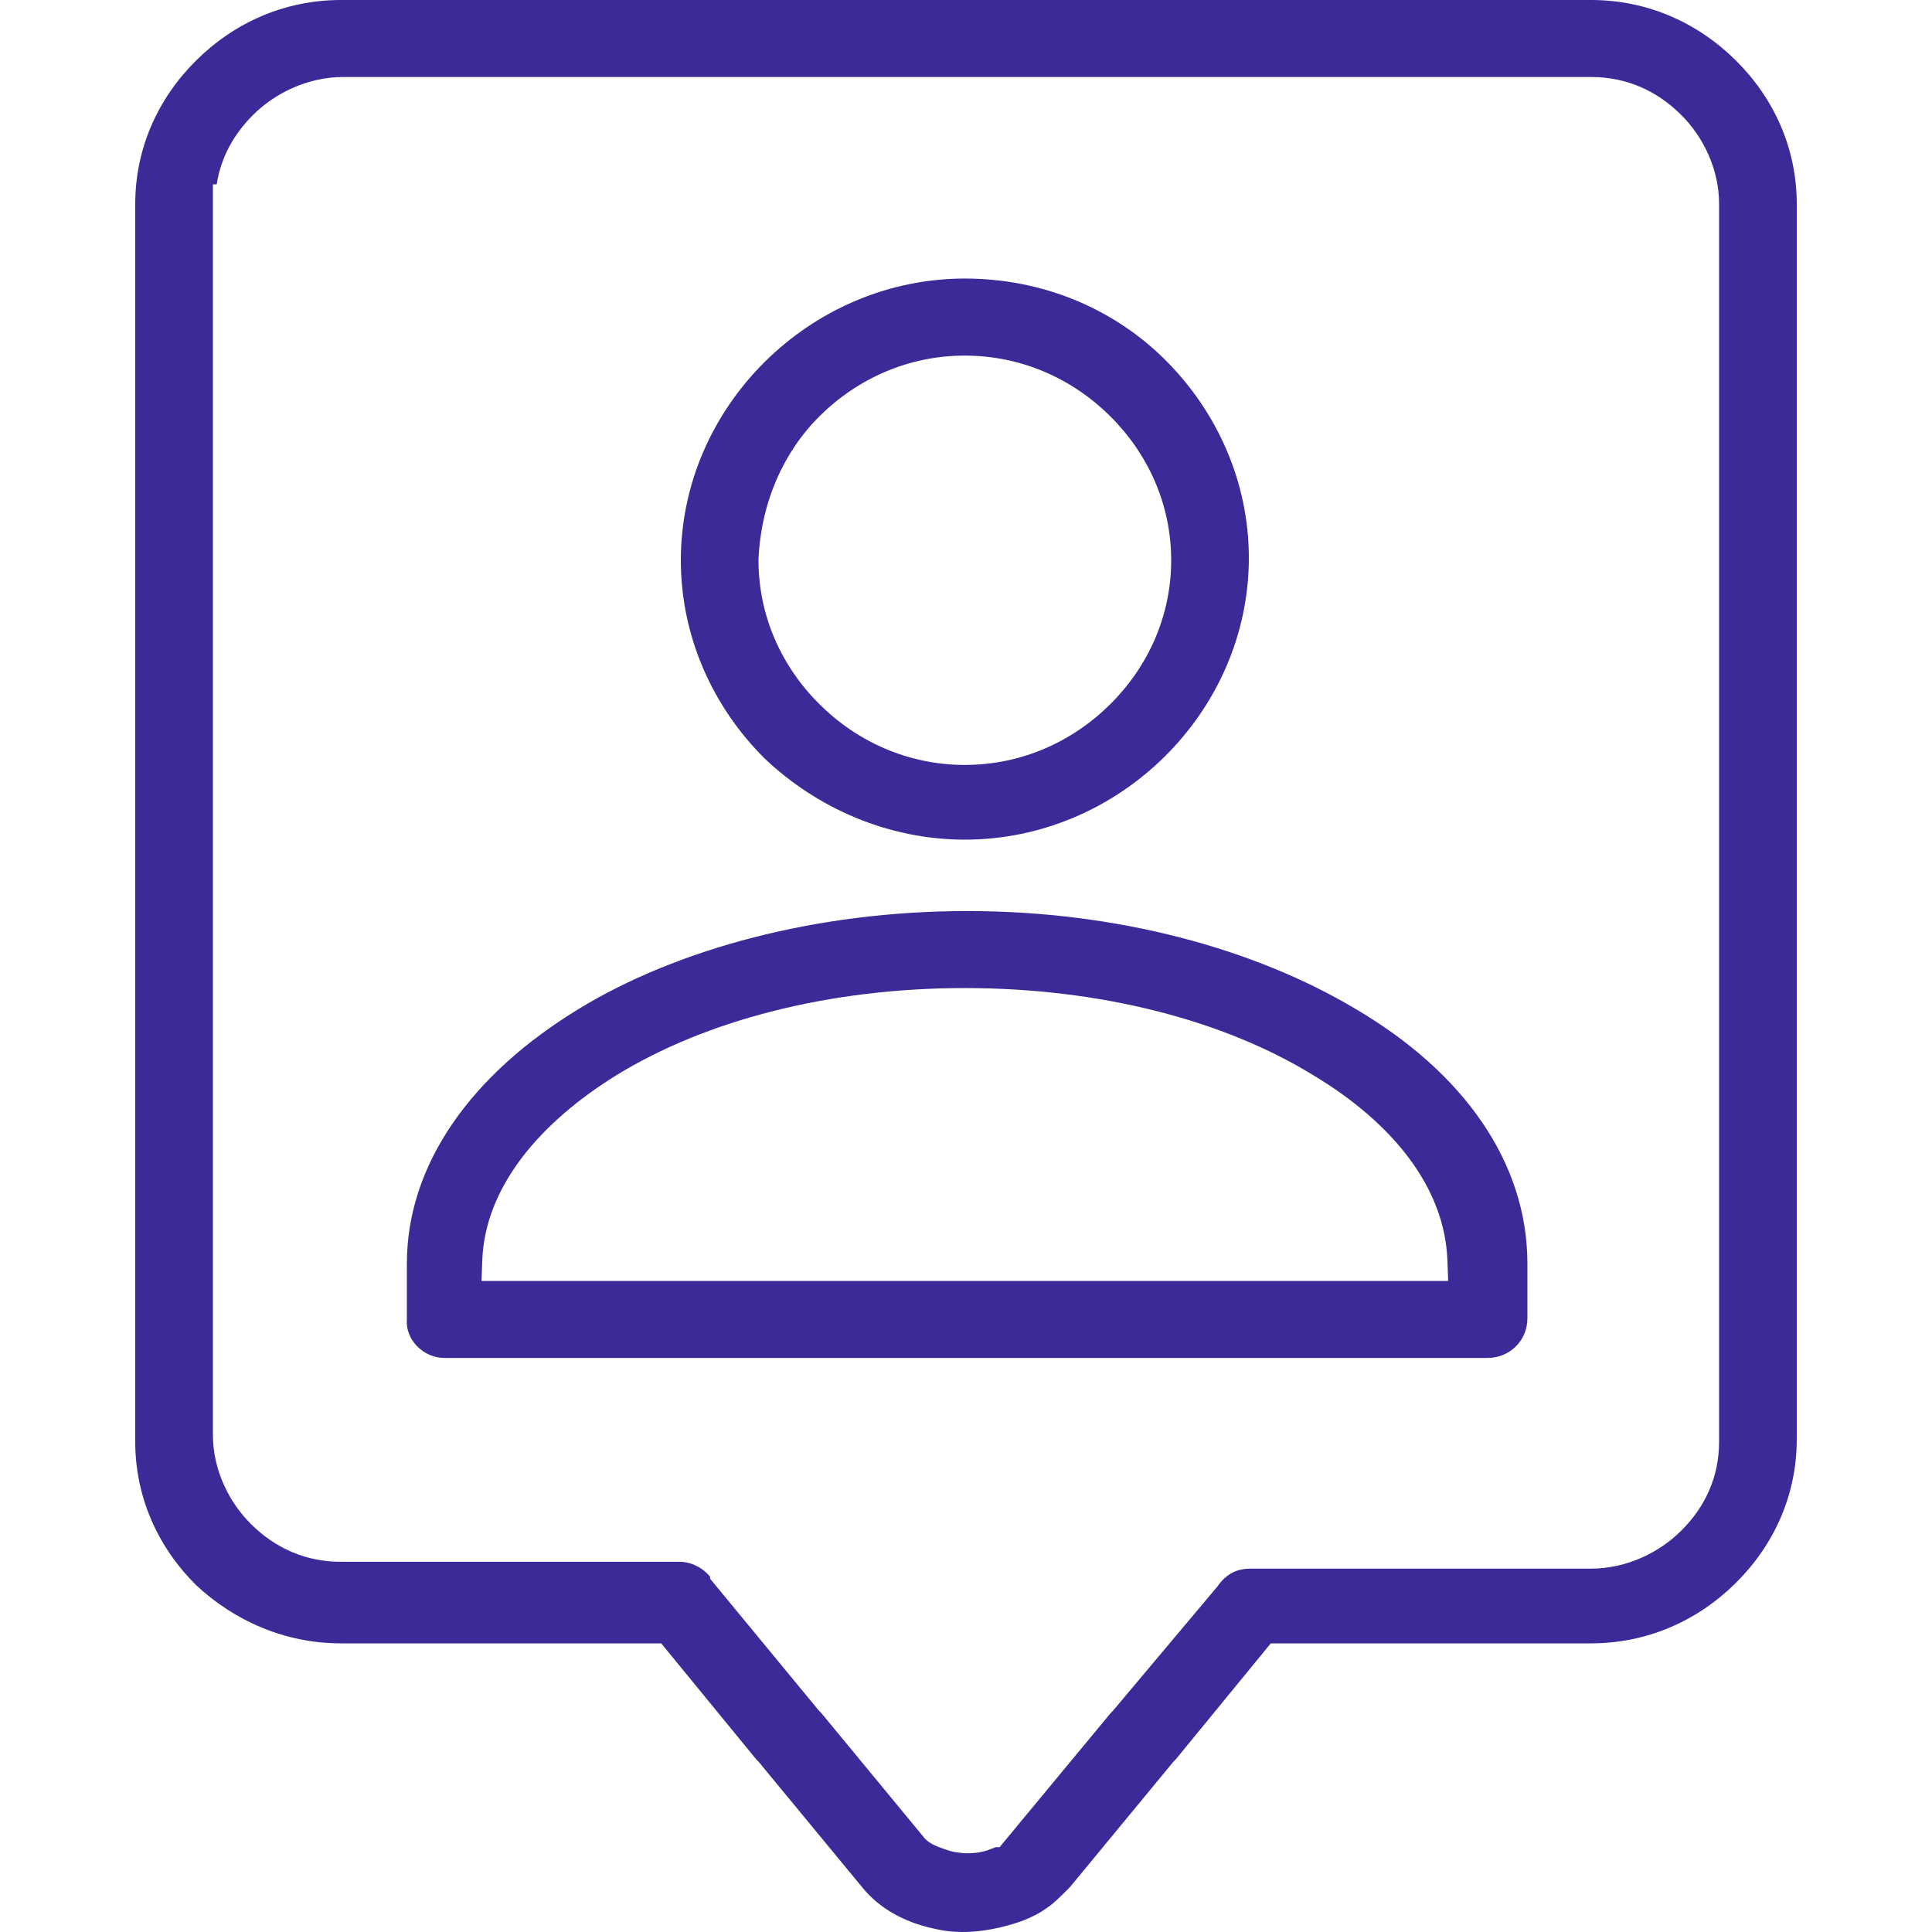 <svg width="50" height="50" viewBox="0 0 50 50" fill="none" xmlns="http://www.w3.org/2000/svg">
<path fill-rule="evenodd" clip-rule="evenodd" d="M25.03 23.578C28.939 23.578 32.48 24.562 35.072 26.105L35.074 26.106L35.075 26.107C37.894 27.761 39.529 30.099 39.529 32.7V34.118C39.529 34.709 39.058 35.144 38.495 35.144H11.505C10.947 35.144 10.492 34.664 10.529 34.154L10.53 34.136V32.7C10.53 30.161 12.164 27.82 14.991 26.103L14.992 26.102C17.52 24.564 21.117 23.578 25.03 23.578ZM24.97 25.571C21.439 25.571 18.242 26.415 15.941 27.834L15.94 27.835C13.976 29.052 12.549 30.717 12.481 32.622L12.462 33.151H37.479L37.459 32.622C37.391 30.722 36.031 29.055 33.995 27.831C31.694 26.414 28.499 25.571 24.97 25.571Z" fill="#3B2B99"/>
<path fill-rule="evenodd" clip-rule="evenodd" d="M24.97 7.209C26.98 7.209 28.815 7.983 30.147 9.305C31.487 10.634 32.32 12.457 32.32 14.44C32.32 16.423 31.487 18.246 30.147 19.575C28.807 20.904 26.97 21.73 24.97 21.73C22.972 21.73 21.132 20.904 19.79 19.631C18.452 18.302 17.62 16.481 17.62 14.499C17.62 12.516 18.453 10.693 19.793 9.364C21.133 8.035 22.971 7.209 24.97 7.209ZM24.97 9.203C23.514 9.203 22.194 9.795 21.211 10.77C20.281 11.693 19.695 12.997 19.63 14.477L19.63 14.488V14.499C19.63 15.943 20.227 17.253 21.211 18.228C22.194 19.204 23.514 19.796 24.97 19.796C26.426 19.796 27.746 19.204 28.73 18.228C29.713 17.253 30.31 15.943 30.31 14.499C30.31 13.055 29.713 11.746 28.73 10.77C27.746 9.794 26.426 9.203 24.97 9.203Z" fill="#3B2B99"/>
<path fill-rule="evenodd" clip-rule="evenodd" d="M41.176 0C42.638 0 43.94 0.589 44.923 1.564C45.906 2.539 46.5 3.83 46.5 5.281V37.249C46.5 38.7 45.906 39.991 44.923 40.966C43.94 41.941 42.638 42.53 41.176 42.53H32.888L30.427 45.534L30.386 45.575L30.368 45.593L27.686 48.843C27.668 48.861 27.657 48.873 27.645 48.884C27.63 48.899 27.615 48.914 27.585 48.944C27.396 49.131 27.255 49.268 27.128 49.352L27.116 49.36L27.104 49.369C26.917 49.508 26.725 49.606 26.456 49.713C25.684 49.985 24.898 50.078 24.252 49.93L24.244 49.928L24.237 49.927L24.162 49.911C23.396 49.745 22.763 49.388 22.33 48.863L19.632 45.593L19.573 45.534L17.112 42.53H8.824C7.363 42.53 6.059 41.942 5.072 41.02C4.092 40.045 3.5 38.757 3.5 37.309V5.281C3.5 3.83 4.094 2.539 5.077 1.564C6.06 0.589 7.362 0 8.824 0H41.176ZM8.884 1.993C7.955 1.993 7.113 2.415 6.554 2.97C6.049 3.471 5.717 4.075 5.608 4.771H5.51V37.131C5.51 38.053 5.935 38.887 6.495 39.442C7.119 40.062 7.903 40.419 8.824 40.419H17.582C17.87 40.419 18.169 40.554 18.372 40.8C18.374 40.804 18.377 40.809 18.379 40.813V40.859L21.192 44.27L21.252 44.329L23.917 47.559L23.933 47.579L23.951 47.597C24.019 47.664 24.093 47.707 24.138 47.731C24.189 47.758 24.241 47.78 24.288 47.798C24.379 47.835 24.484 47.869 24.569 47.897L24.588 47.904L24.607 47.908C24.905 47.982 25.305 47.998 25.669 47.842C25.703 47.832 25.735 47.819 25.764 47.805H25.869L28.748 44.329L28.789 44.288L28.806 44.271L31.502 41.063L31.514 41.048L31.525 41.032C31.734 40.742 32 40.596 32.358 40.596H41.176C42.105 40.596 42.946 40.174 43.505 39.619C44.13 39 44.49 38.223 44.49 37.309V5.281C44.49 4.359 44.065 3.525 43.505 2.97C42.881 2.35 42.097 1.993 41.176 1.993H8.884Z" fill="#3B2B99"/>
</svg>
